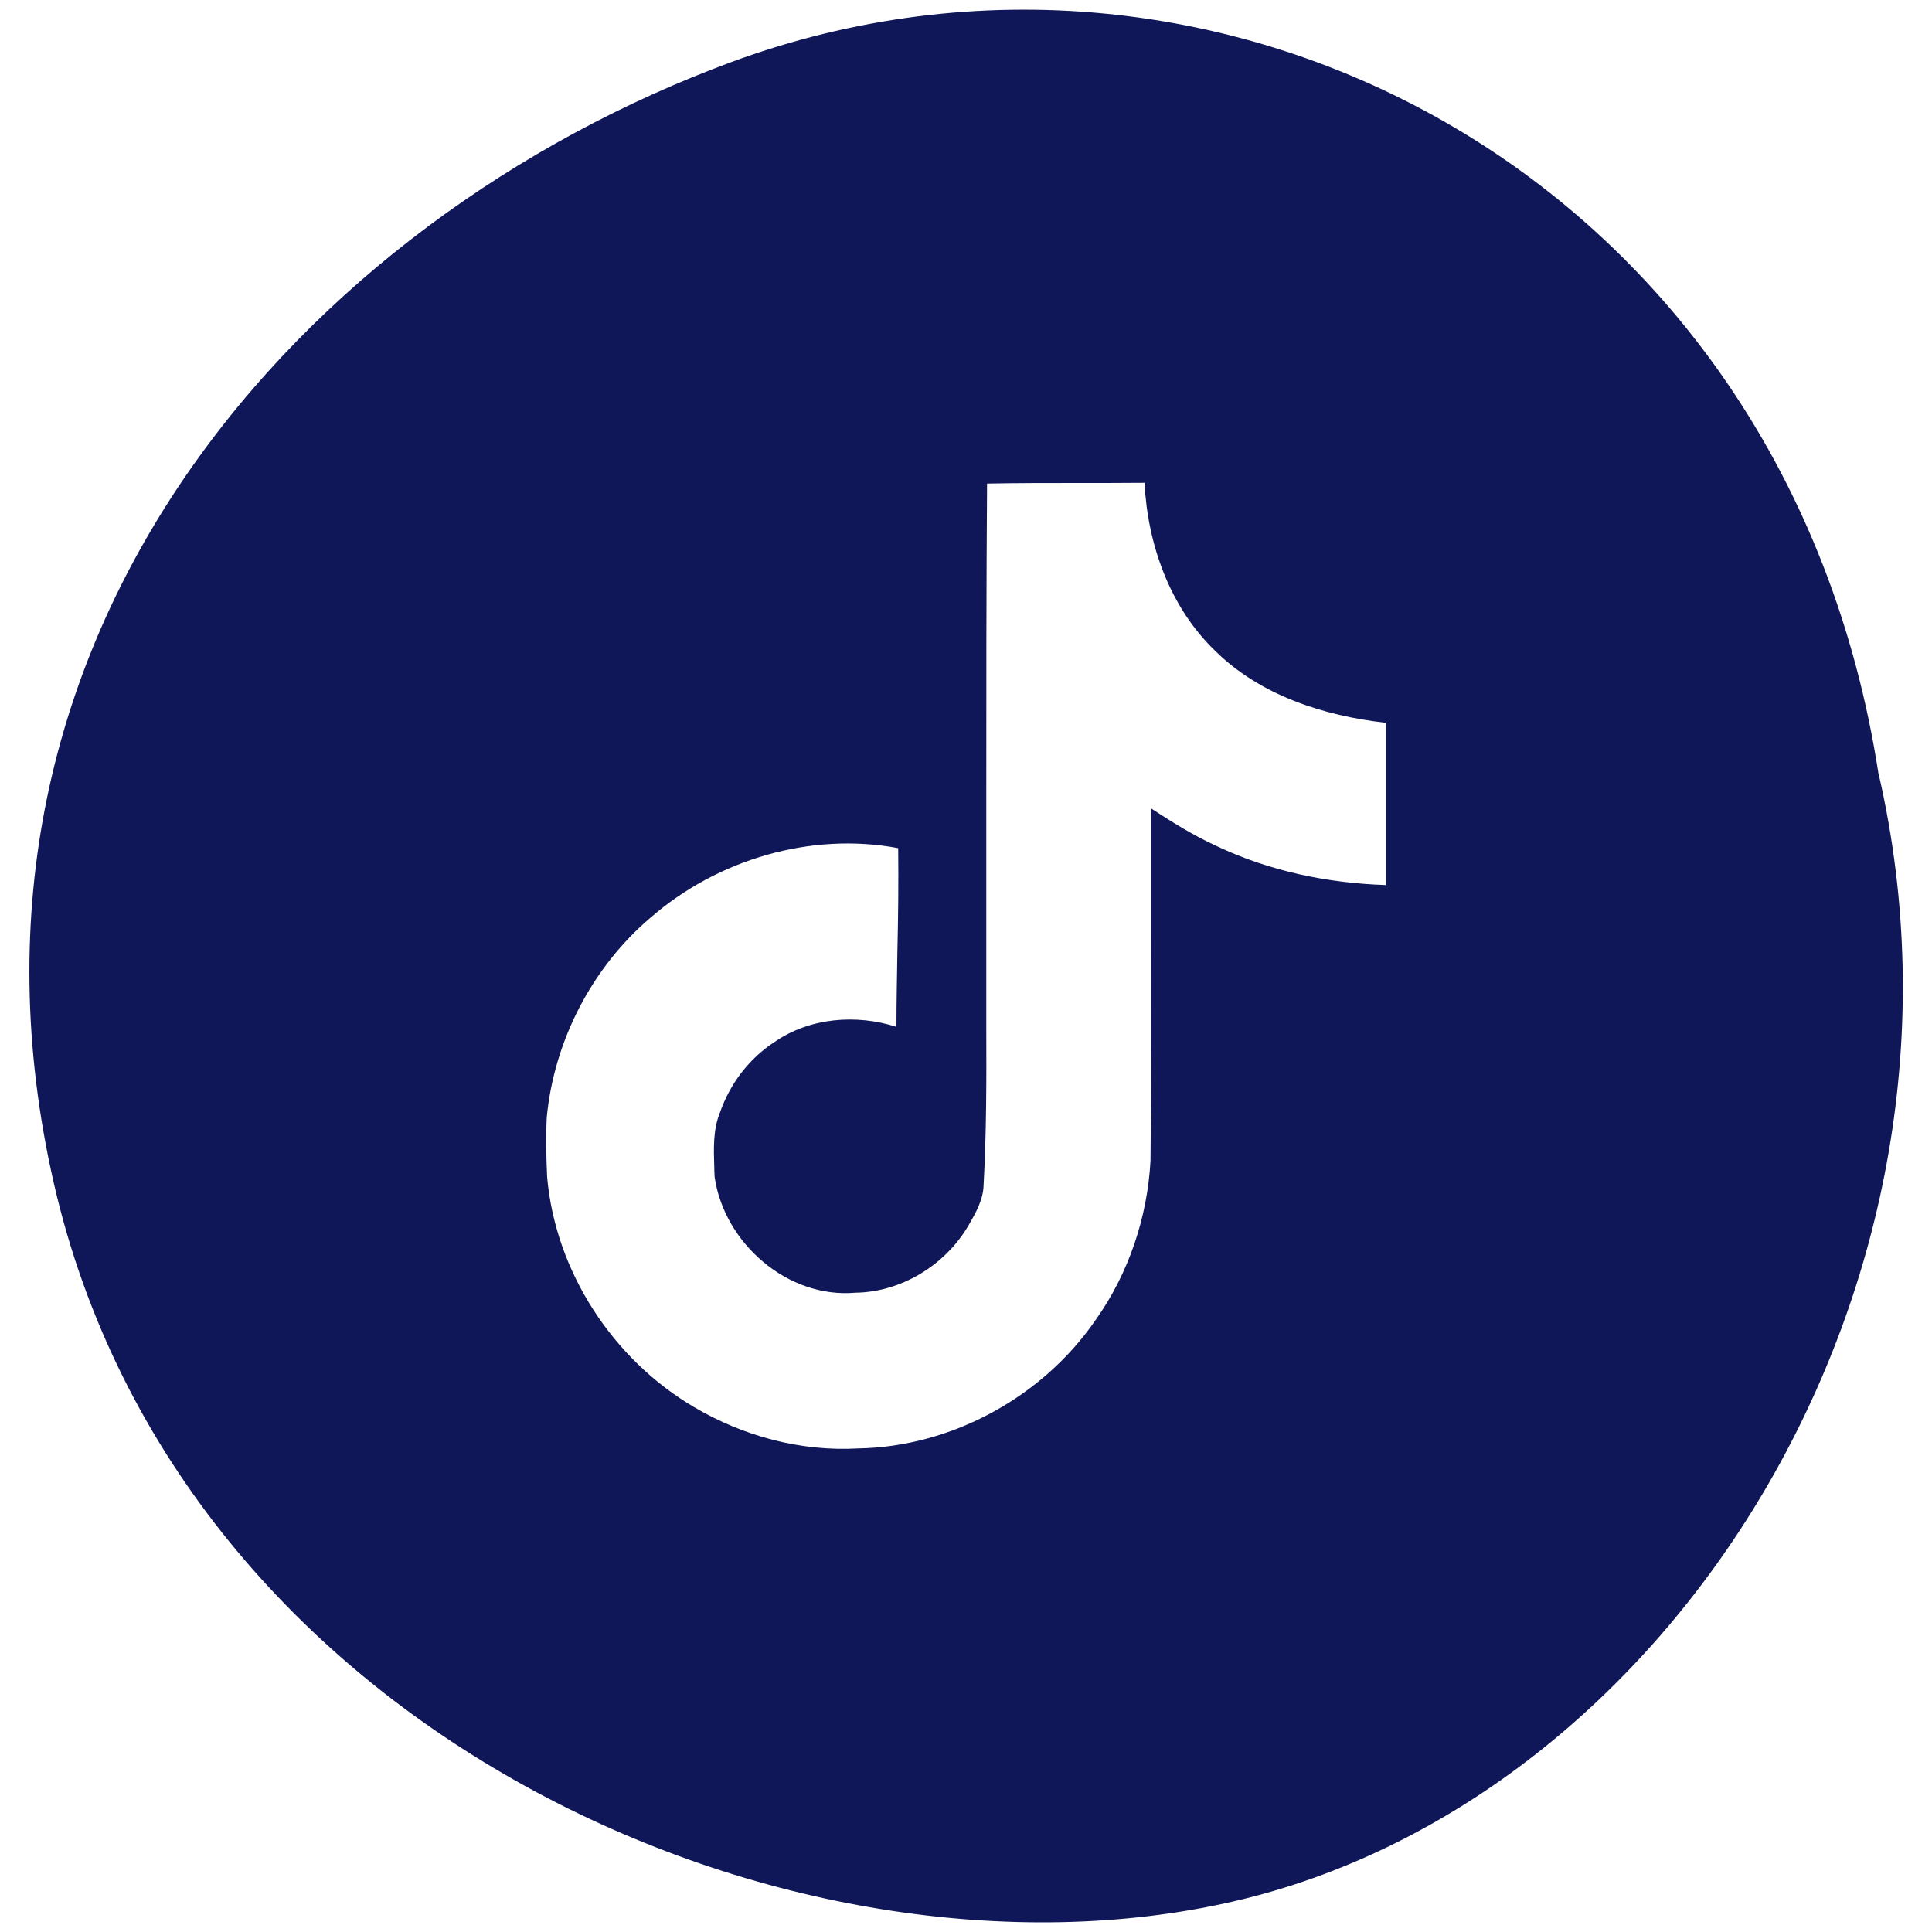 <?xml version="1.0" encoding="UTF-8"?> <svg xmlns="http://www.w3.org/2000/svg" width="100" height="100" viewBox="0 0 100 100" fill="none"><path fill-rule="evenodd" clip-rule="evenodd" d="M97.24 40.11C92.5 9.21 63.12 -6.11 37.86 3.21C15.86 11.32 -3.72 32.79 2.79 61.26C9.31 89.73 41.09 103.62 63.79 98.43C86.48 93.24 103.29 66.48 97.25 40.11H97.24ZM71.72 45.81C68.72 45.71 65.7 45.09 62.97 43.79C61.78 43.25 60.68 42.56 59.59 41.85C59.59 43.92 59.59 45.99 59.59 48.06C59.59 52.07 59.59 56.08 59.55 60.08C59.39 62.99 58.43 65.89 56.73 68.29C54 72.29 49.27 74.89 44.42 74.97C41.44 75.14 38.46 74.33 35.92 72.83C31.71 70.35 28.75 65.81 28.32 60.93C28.27 59.89 28.25 58.85 28.3 57.83C28.68 53.87 30.64 50.07 33.68 47.49C37.13 44.49 41.96 43.05 46.49 43.9C46.51 45.67 46.49 47.44 46.45 49.2C46.43 50.52 46.4 51.83 46.4 53.15C44.33 52.48 41.92 52.67 40.11 53.92C38.79 54.77 37.79 56.08 37.27 57.57C36.9 58.47 36.94 59.45 36.97 60.42C36.97 60.59 36.98 60.76 36.99 60.93C37.49 64.35 40.77 67.22 44.28 66.91C46.61 66.88 48.84 65.53 50.05 63.56C50.08 63.51 50.11 63.46 50.14 63.41C50.51 62.77 50.89 62.1 50.91 61.35C51.06 58.63 51.06 55.92 51.05 53.21C51.05 52.2 51.05 51.19 51.05 50.18C51.05 47.17 51.05 44.16 51.05 41.15C51.05 35.77 51.05 30.4 51.09 25.03C52.65 25 54.21 25 55.77 25C56.93 25 58.08 25 59.24 24.99C59.4 28.18 60.55 31.43 62.89 33.68C65.22 35.99 68.52 37.05 71.72 37.41V45.8V45.81Z" fill="#0F1758"></path></svg> 